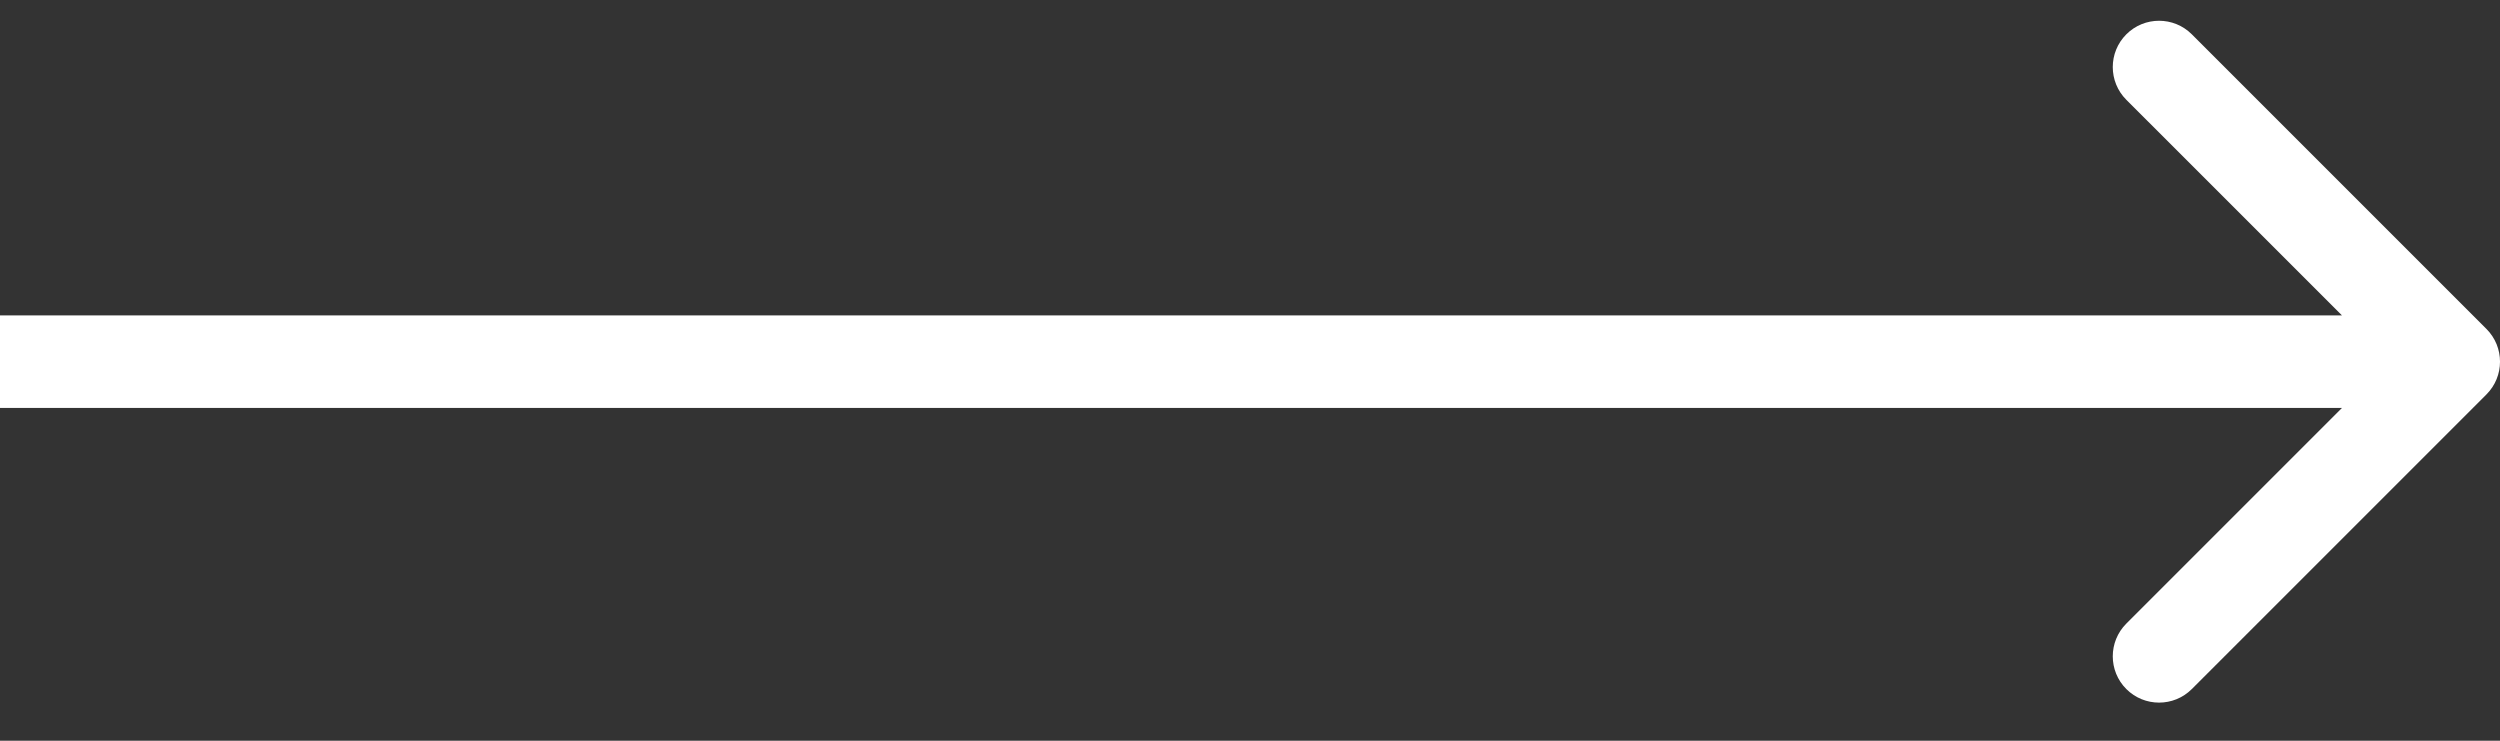 <svg width="54" height="16" viewBox="0 0 54 16" fill="none" xmlns="http://www.w3.org/2000/svg">
<rect x="0" y="0" width="54" height="16" fill="#333333" stroke="none"/>
<path d="M53.707 8.52C54.098 8.129 54.098 7.496 53.707 7.105L47.343 0.741C46.953 0.351 46.319 0.351 45.929 0.741C45.538 1.132 45.538 1.765 45.929 2.156L51.586 7.812L45.929 13.469C45.538 13.86 45.538 14.493 45.929 14.884C46.319 15.274 46.953 15.274 47.343 14.884L53.707 8.52ZM0 8.812H53V6.812H0V8.812Z" fill="white"/>
</svg>
